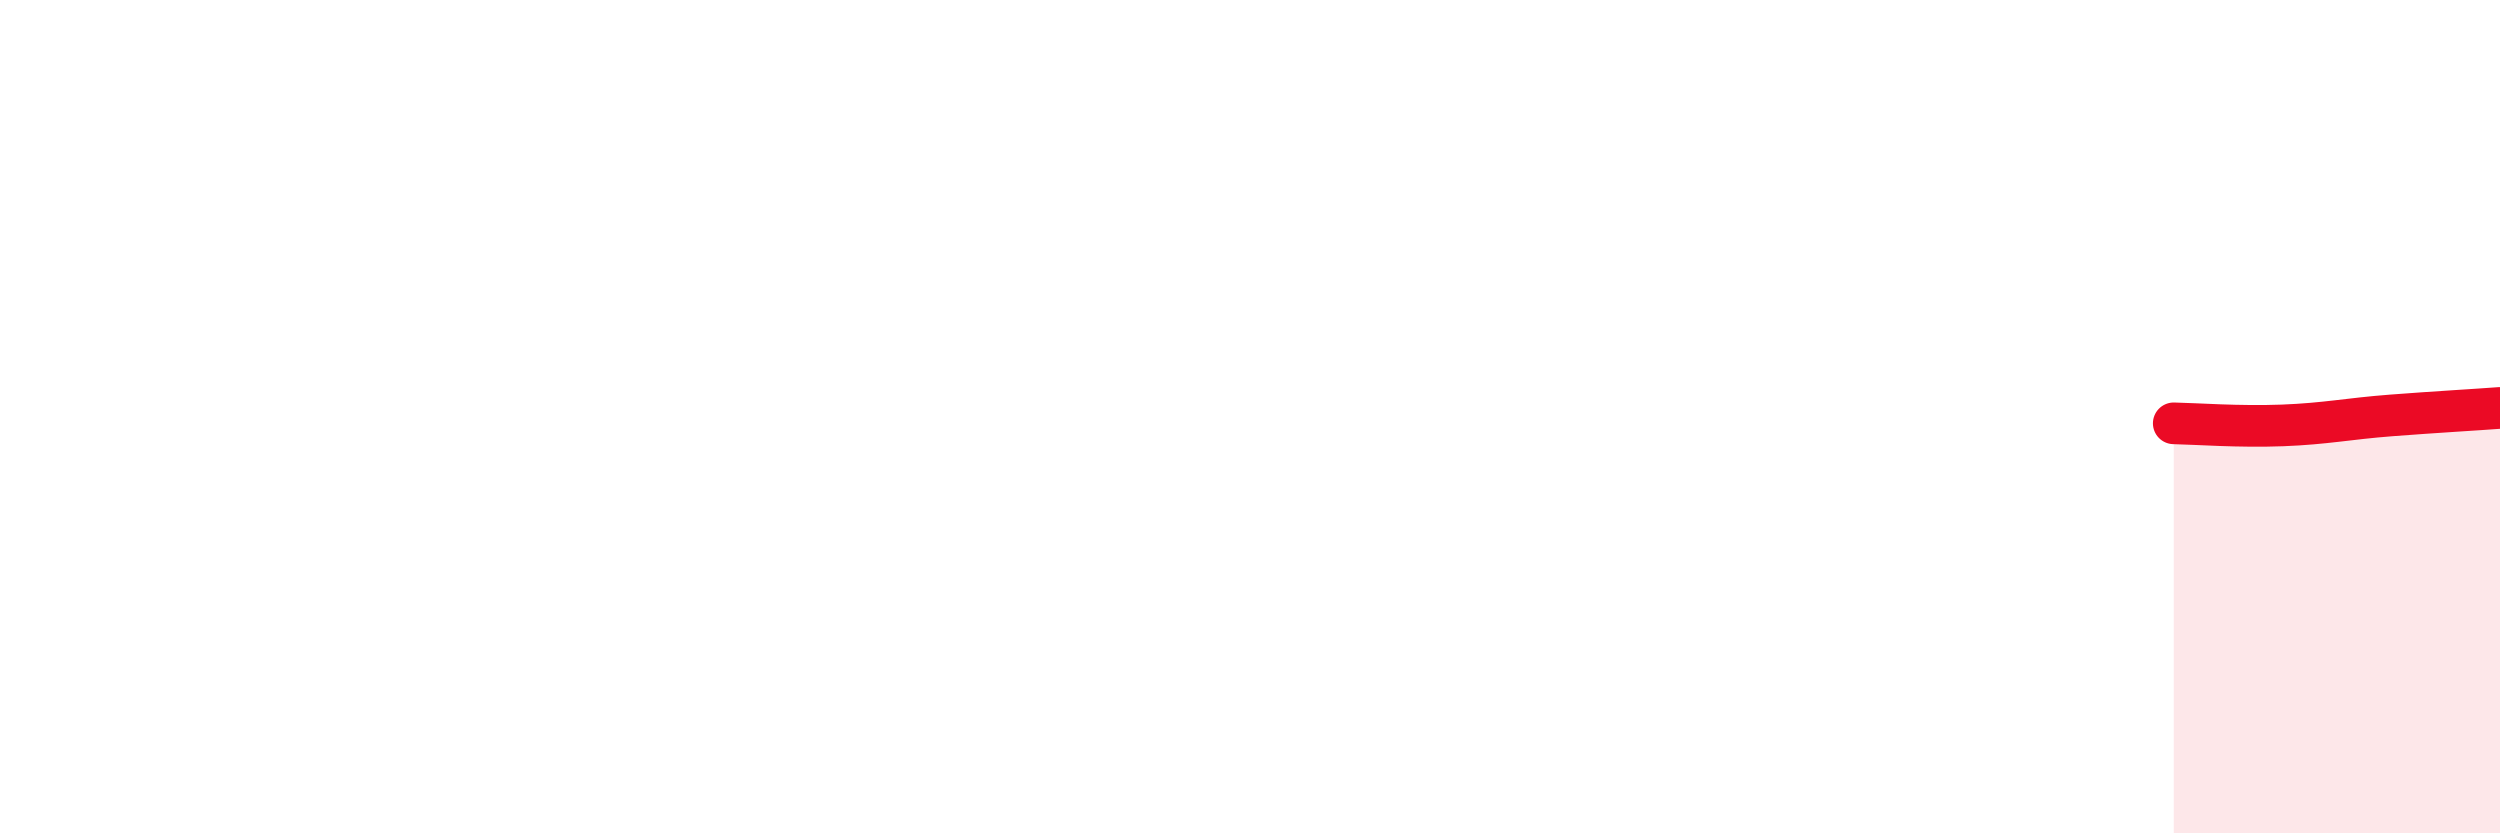 
    <svg width="60" height="20" viewBox="0 0 60 20" xmlns="http://www.w3.org/2000/svg">
      <path
        d="M 52.17,10.16 C 52.69,10.17 53.74,10.25 54.78,10.21 C 55.82,10.17 56.35,10.05 57.39,9.97 C 58.43,9.89 59.48,9.83 60,9.79L60 20L52.17 20Z"
        fill="#EB0A25"
        opacity="0.1"
        stroke-linecap="round"
        stroke-linejoin="round"
      />
      <path
        d="M 52.17,10.16 C 52.69,10.17 53.74,10.25 54.78,10.21 C 55.82,10.17 56.35,10.05 57.39,9.97 C 58.43,9.89 59.48,9.83 60,9.79"
        stroke="#EB0A25"
        stroke-width="1"
        fill="none"
        stroke-linecap="round"
        stroke-linejoin="round"
      />
    </svg>
  